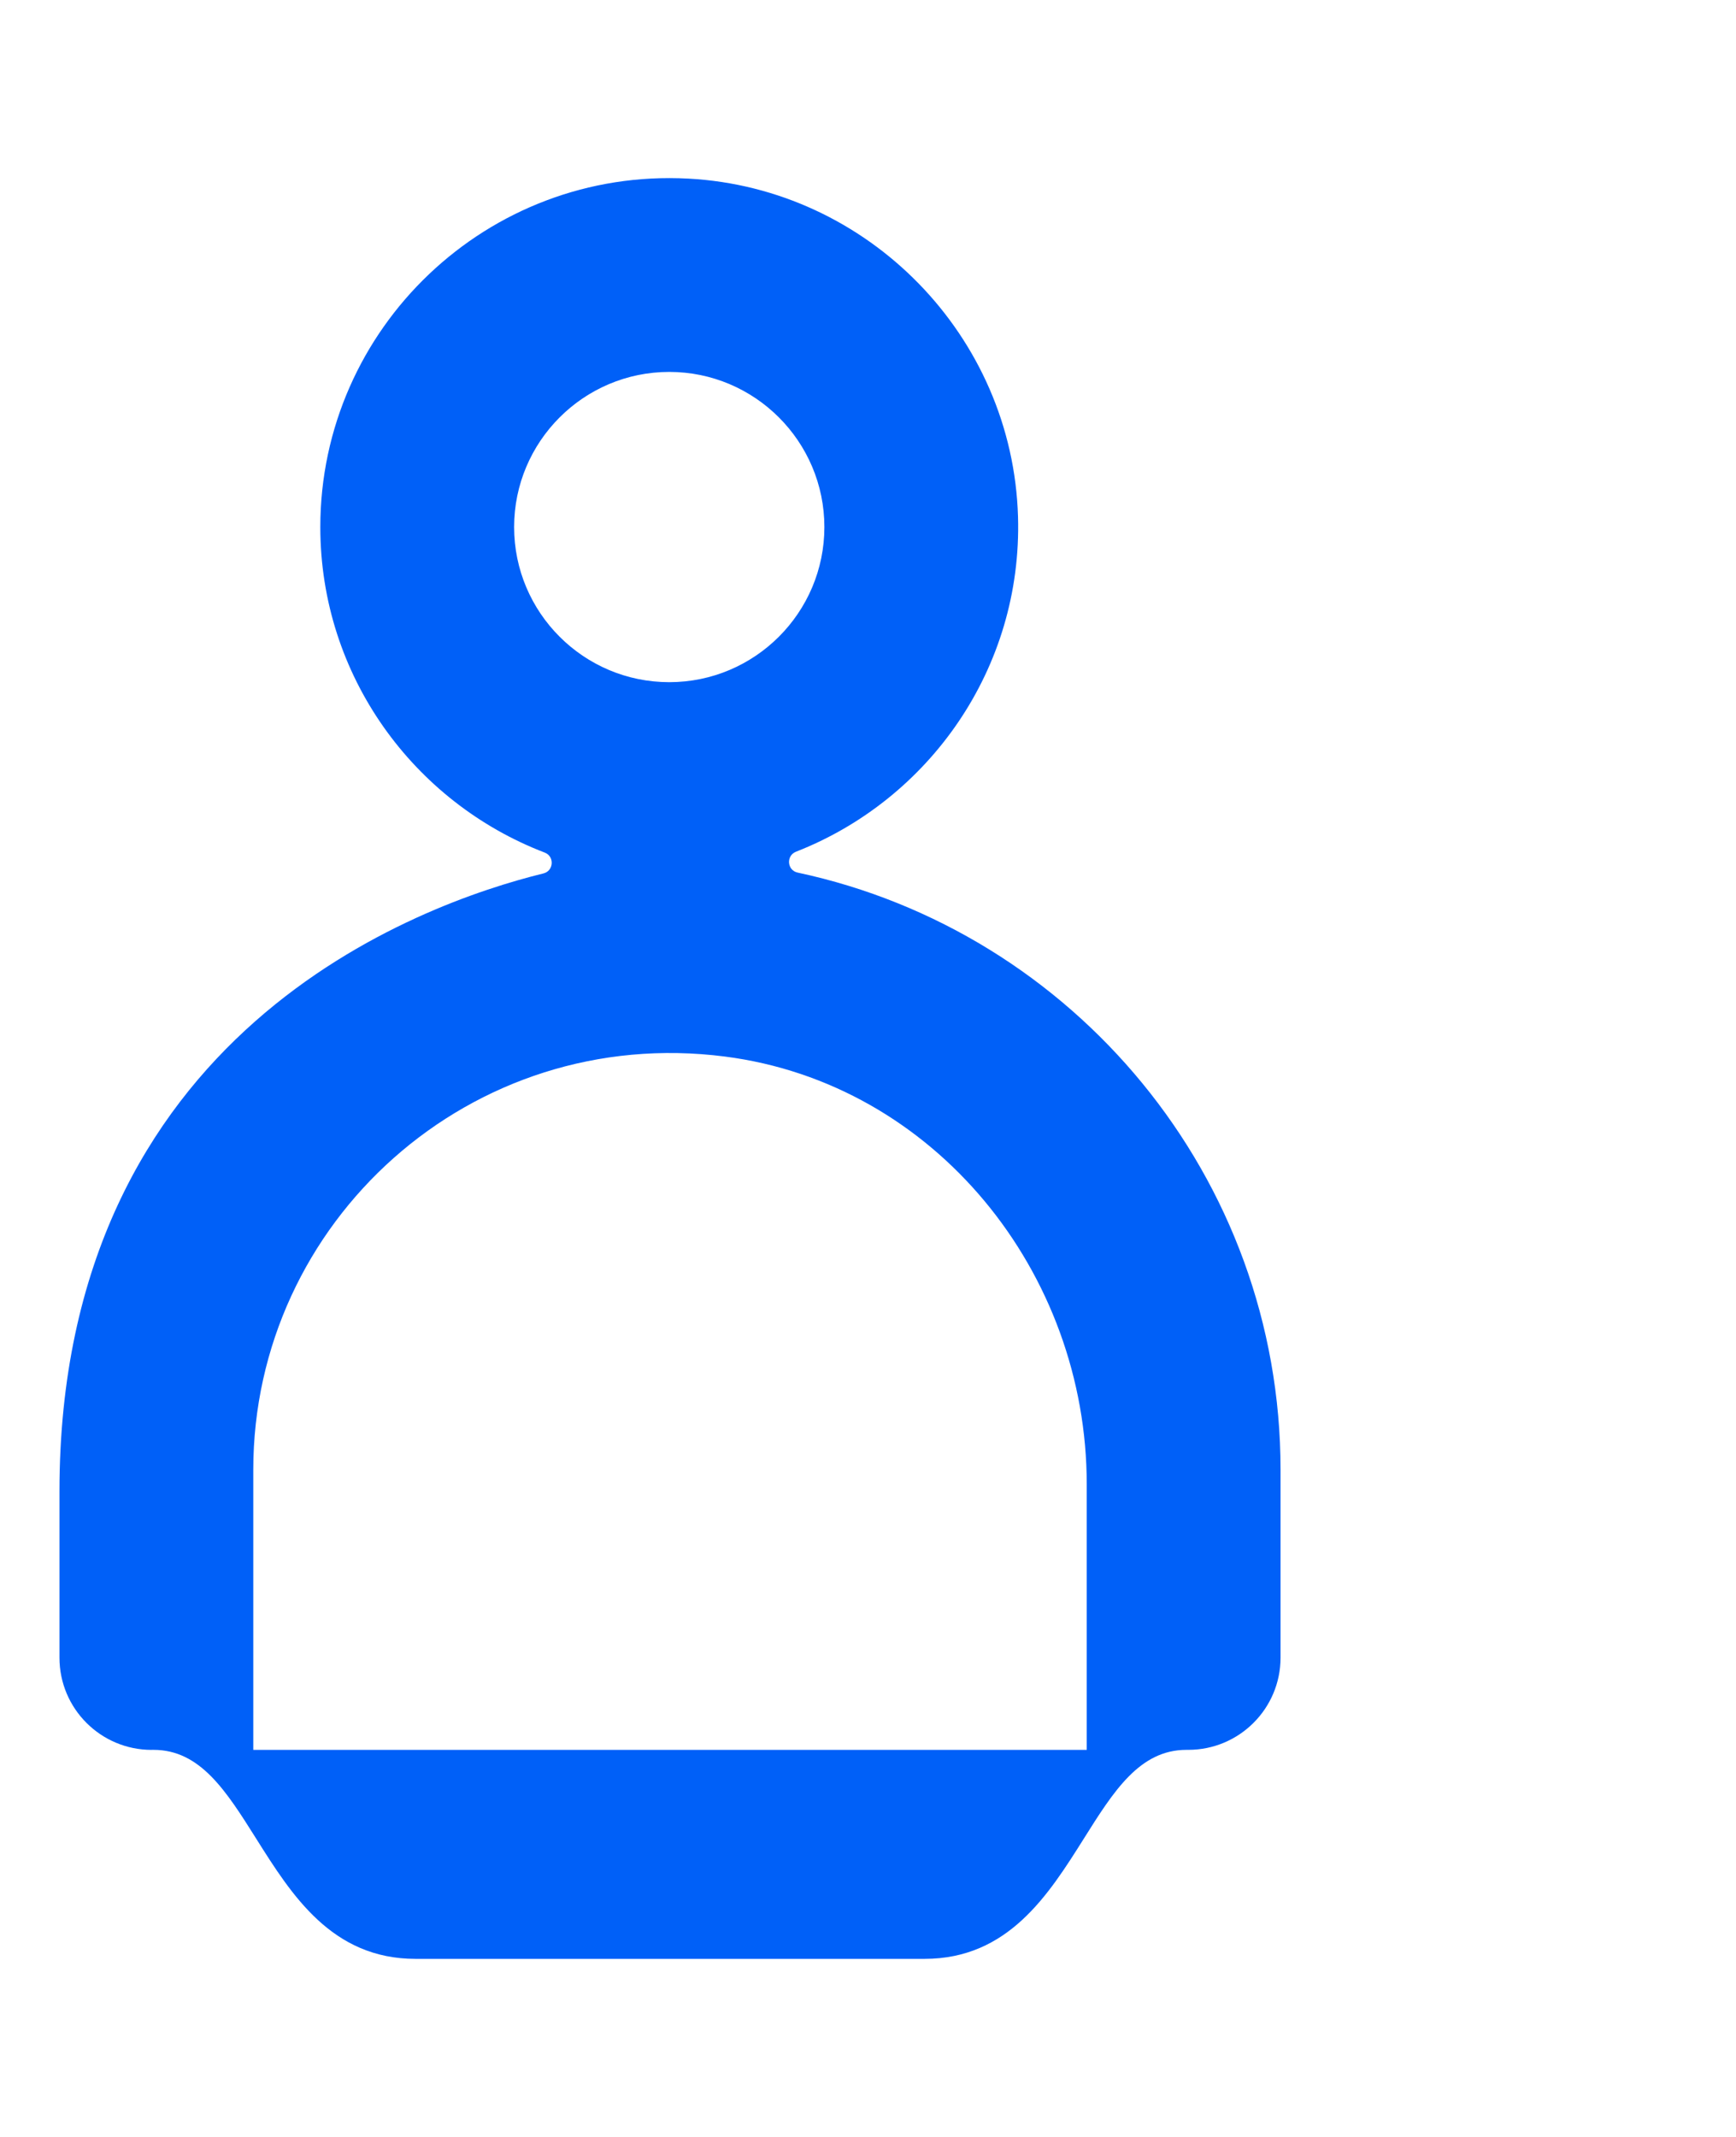<?xml version="1.0" encoding="UTF-8"?>
<svg xmlns="http://www.w3.org/2000/svg" width="39" height="48" viewBox="0 0 39 48" fill="none">
  <path d="M3.408 39.305H3.449C4.5 39.305 5.081 40.229 5.755 41.299C6.552 42.565 7.455 44 9.335 44H20.769C22.648 44 23.552 42.565 24.349 41.299C25.021 40.229 25.604 39.305 26.655 39.305H26.696C27.84 39.305 28.768 38.378 28.768 37.234V33.013C28.768 26.433 24.11 20.922 17.919 19.6C17.681 19.549 17.656 19.22 17.883 19.131C20.869 17.963 22.971 15.02 22.87 11.604C22.751 7.554 19.51 4.229 15.466 4.012C10.949 3.769 7.196 7.374 7.196 11.839C7.196 15.175 9.293 18.023 12.238 19.151C12.462 19.237 12.441 19.562 12.208 19.619C9.436 20.3 1.336 23.17 1.336 33.497V37.235C1.336 38.378 2.263 39.306 3.408 39.306V39.305ZM11.55 11.839C11.55 9.918 13.113 8.354 15.035 8.354C16.957 8.354 18.52 9.917 18.52 11.839C18.52 13.761 16.957 15.323 15.035 15.323C13.113 15.323 11.55 13.761 11.55 11.839ZM5.69 33.014C5.69 27.446 10.575 22.999 16.284 23.732C21.003 24.337 24.414 28.583 24.414 33.341V39.306H5.69V33.014Z" fill="#0060F8"></path>
</svg>
